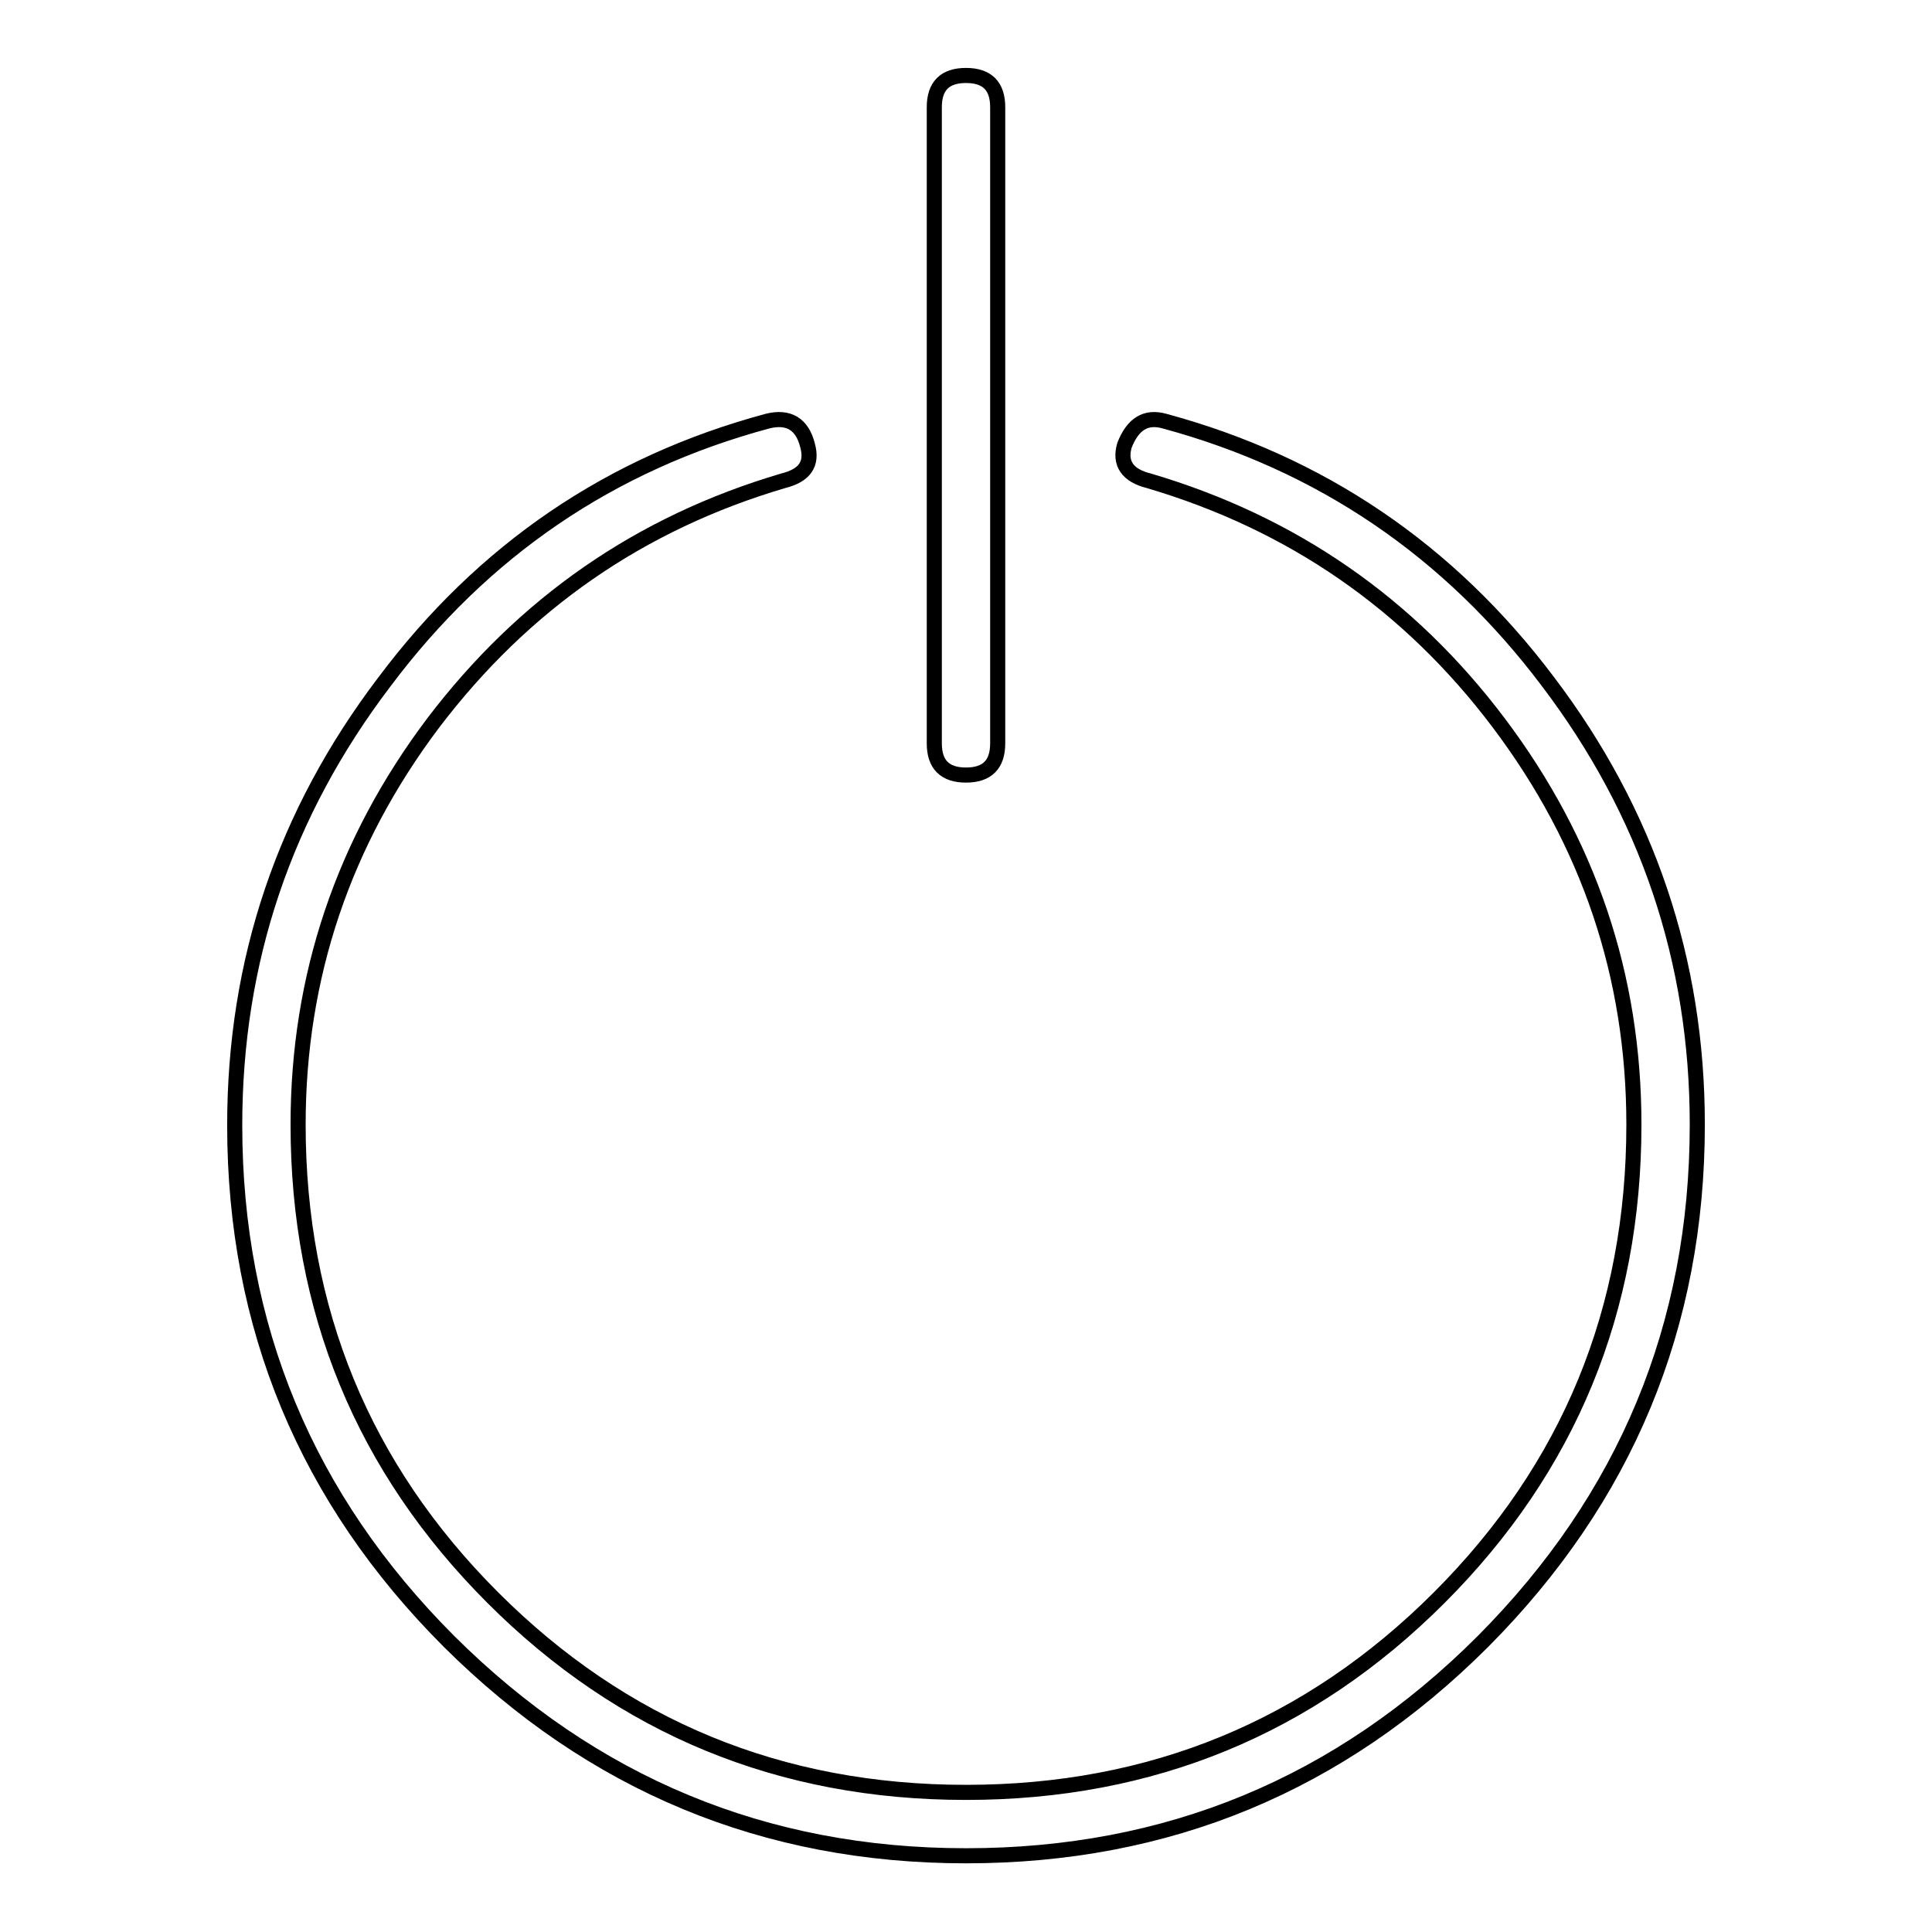 <?xml version="1.0" encoding="utf-8"?>
<!-- Svg Vector Icons : http://www.onlinewebfonts.com/icon -->
<!DOCTYPE svg PUBLIC "-//W3C//DTD SVG 1.1//EN" "http://www.w3.org/Graphics/SVG/1.1/DTD/svg11.dtd">
<svg version="1.1" xmlns="http://www.w3.org/2000/svg" xmlns:xlink="http://www.w3.org/1999/xlink" x="0px" y="0px" viewBox="0 0 256 256" enable-background="new 0 0 256 256" xml:space="preserve">
<g> <path stroke-width="2" fill-opacity="0" stroke="#000000"  d="M31.1,149.1c0-21.8,6.6-41.3,19.8-58.7C64,72.9,80.9,61.4,101.7,55.8c2.8-0.7,4.6,0.4,5.3,3.2 c0.7,2.5-0.4,4-3.2,4.7c-19,5.6-34.4,16.3-46.4,32.1c-11.9,15.8-17.9,33.6-17.9,53.2c0,24.6,8.6,45.5,25.8,62.7 c17.2,17.2,38.1,25.8,62.7,25.8c24.6,0,45.5-8.6,62.7-25.8c17.2-17.2,25.8-38.1,25.8-62.7c0-19.7-6-37.4-17.9-53.2 c-11.9-15.8-27.4-26.5-46.4-32.1c-2.8-0.7-3.9-2.3-3.2-4.7c1.1-2.8,2.8-3.9,5.3-3.2c20.7,5.6,37.7,17.1,50.8,34.5 c13.2,17.4,19.8,37,19.8,58.7c0,26.7-9.5,49.5-28.4,68.5c-19,19-41.8,28.4-68.5,28.4c-26.7,0-49.5-9.5-68.5-28.4 C40.6,198.6,31.1,175.8,31.1,149.1z M123.8,98.5V14.2c0-2.8,1.4-4.2,4.2-4.2s4.2,1.4,4.2,4.2v84.3c0,2.8-1.4,4.2-4.2,4.2 S123.8,101.3,123.8,98.5z"/></g>
</svg>